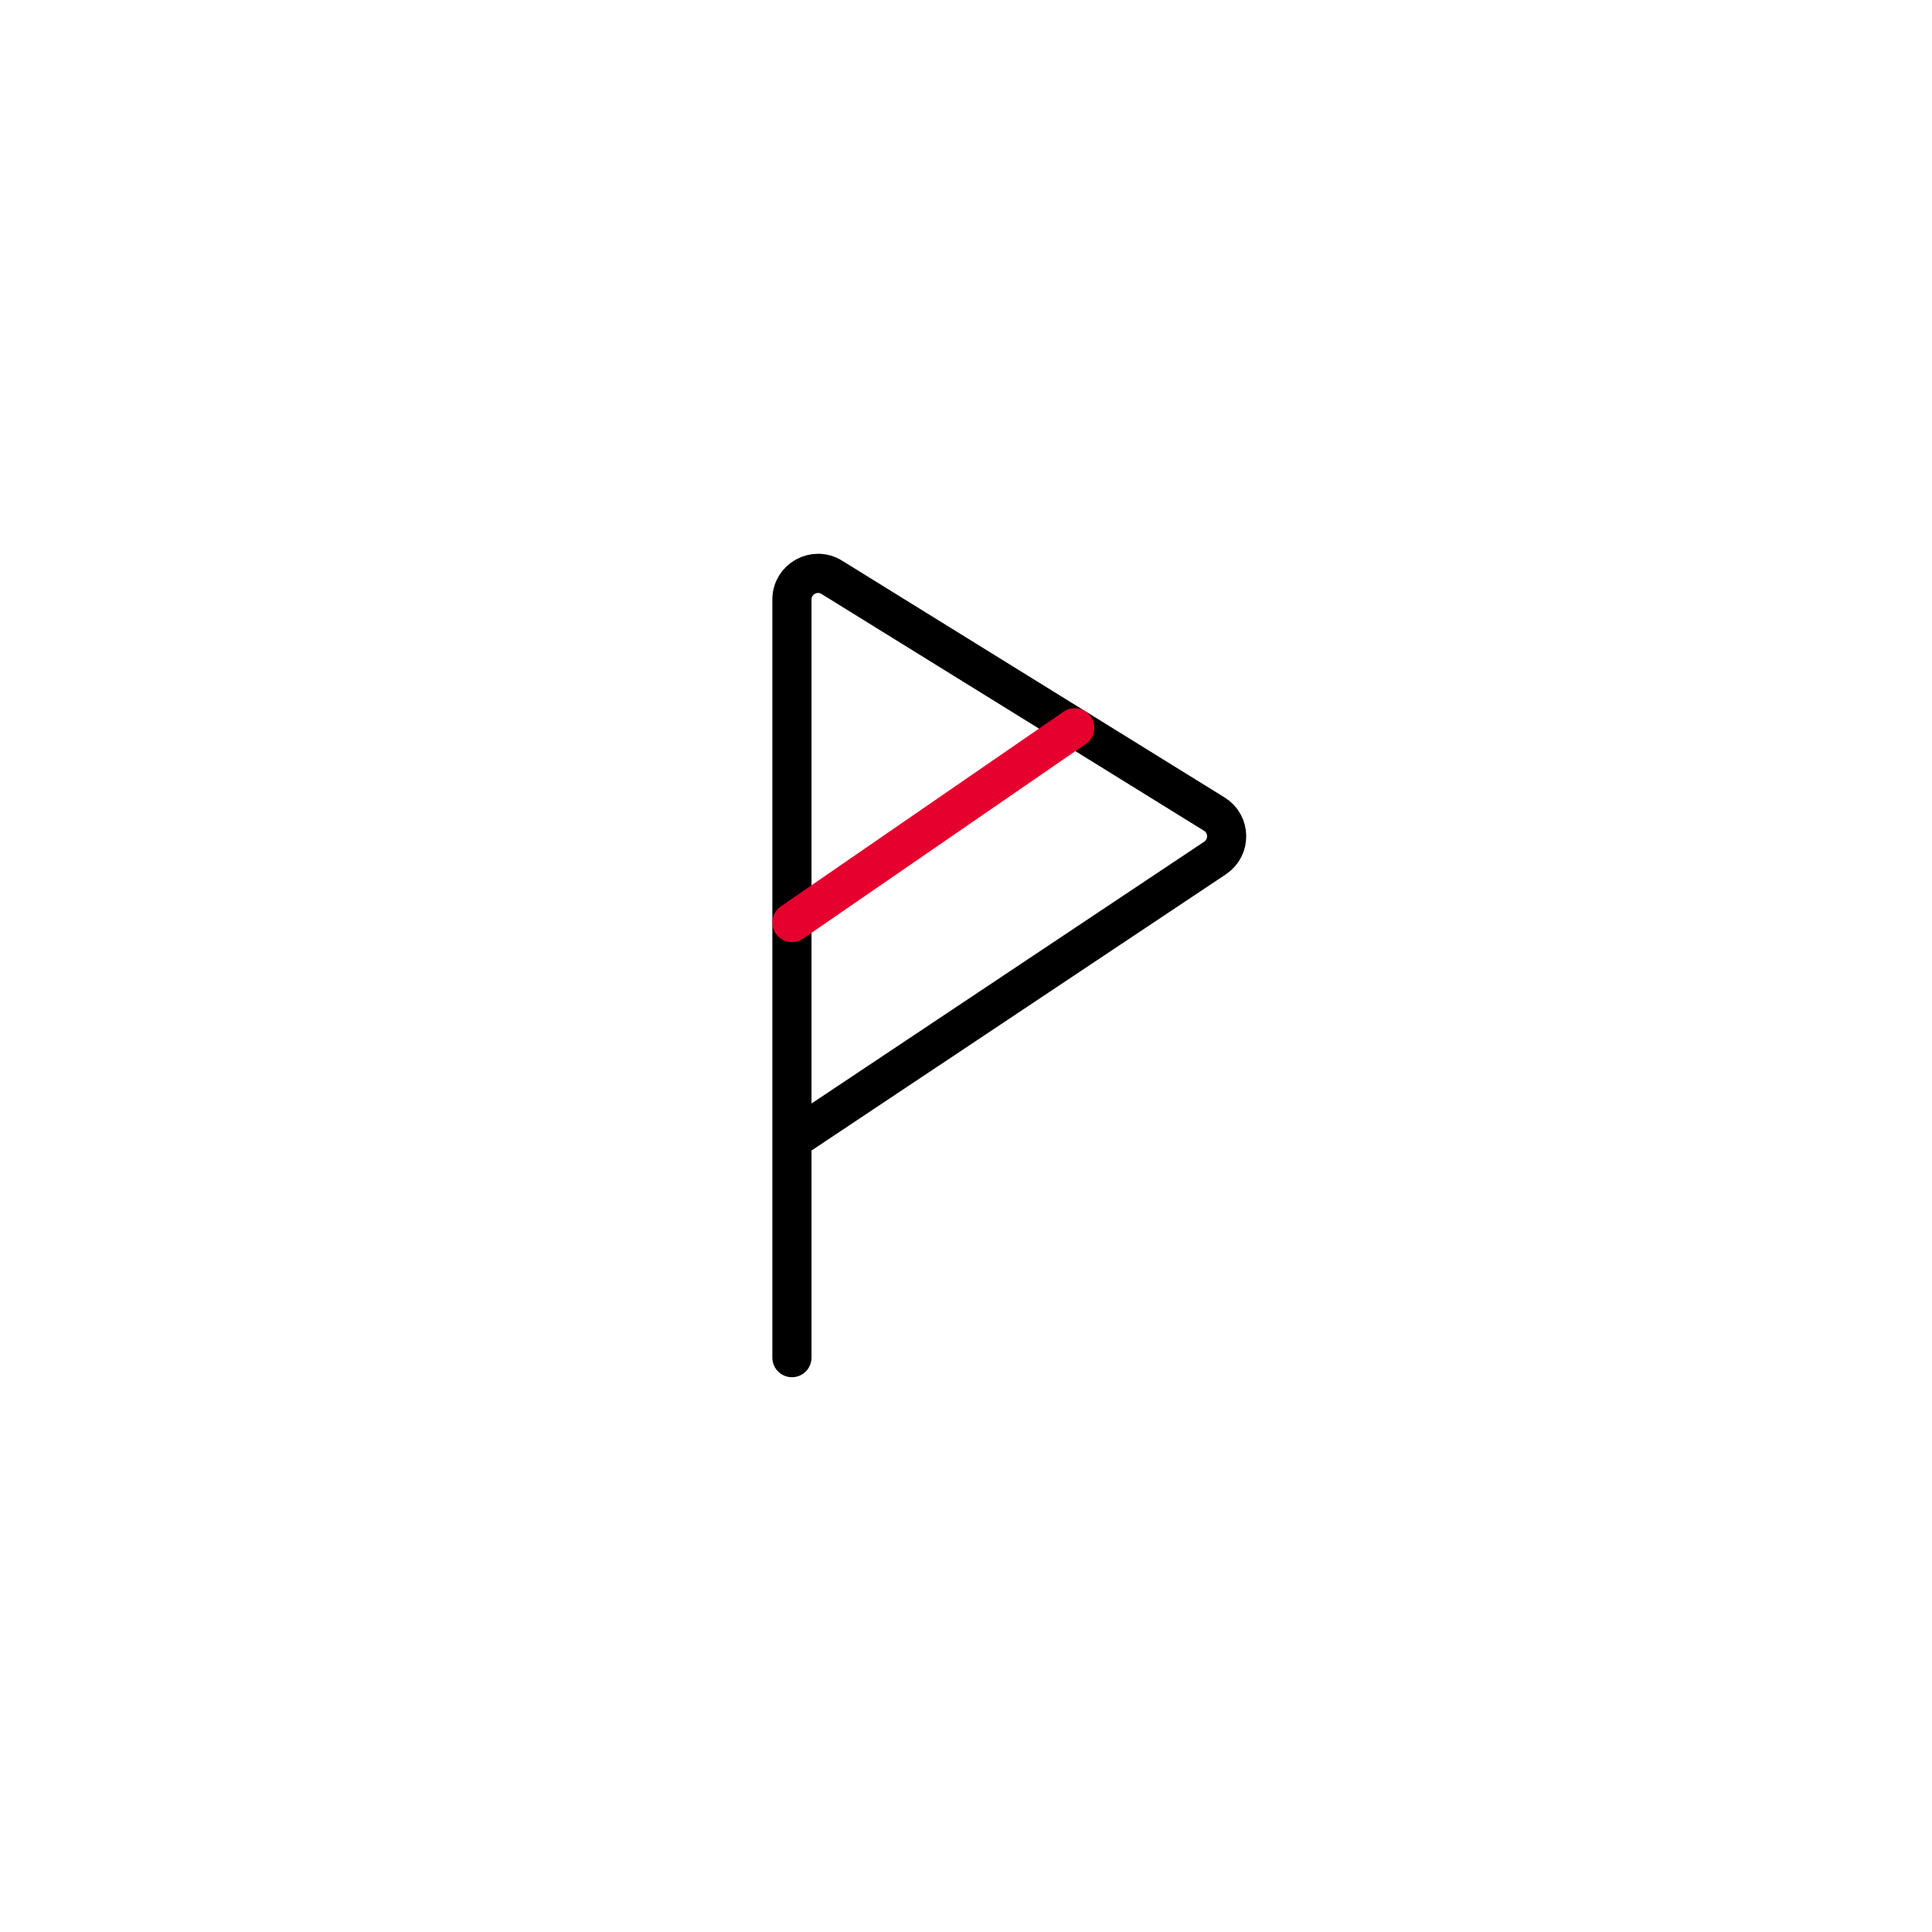 <svg width="74" height="74" viewBox="0 0 74 74" fill="none" xmlns="http://www.w3.org/2000/svg">
<path d="M30.333 52.001V43.667M30.333 43.667L46.538 32.864C47.144 32.46 47.129 31.565 46.51 31.182L31.859 22.112C31.193 21.7 30.333 22.179 30.333 22.962V43.667Z" stroke="black" stroke-width="1.5" stroke-linecap="round" stroke-linejoin="round"/>
<path d="M30.333 35.335L41.166 27.875" stroke="#E6002D" stroke-width="1.5" stroke-linecap="round" stroke-linejoin="round"/>
</svg>
